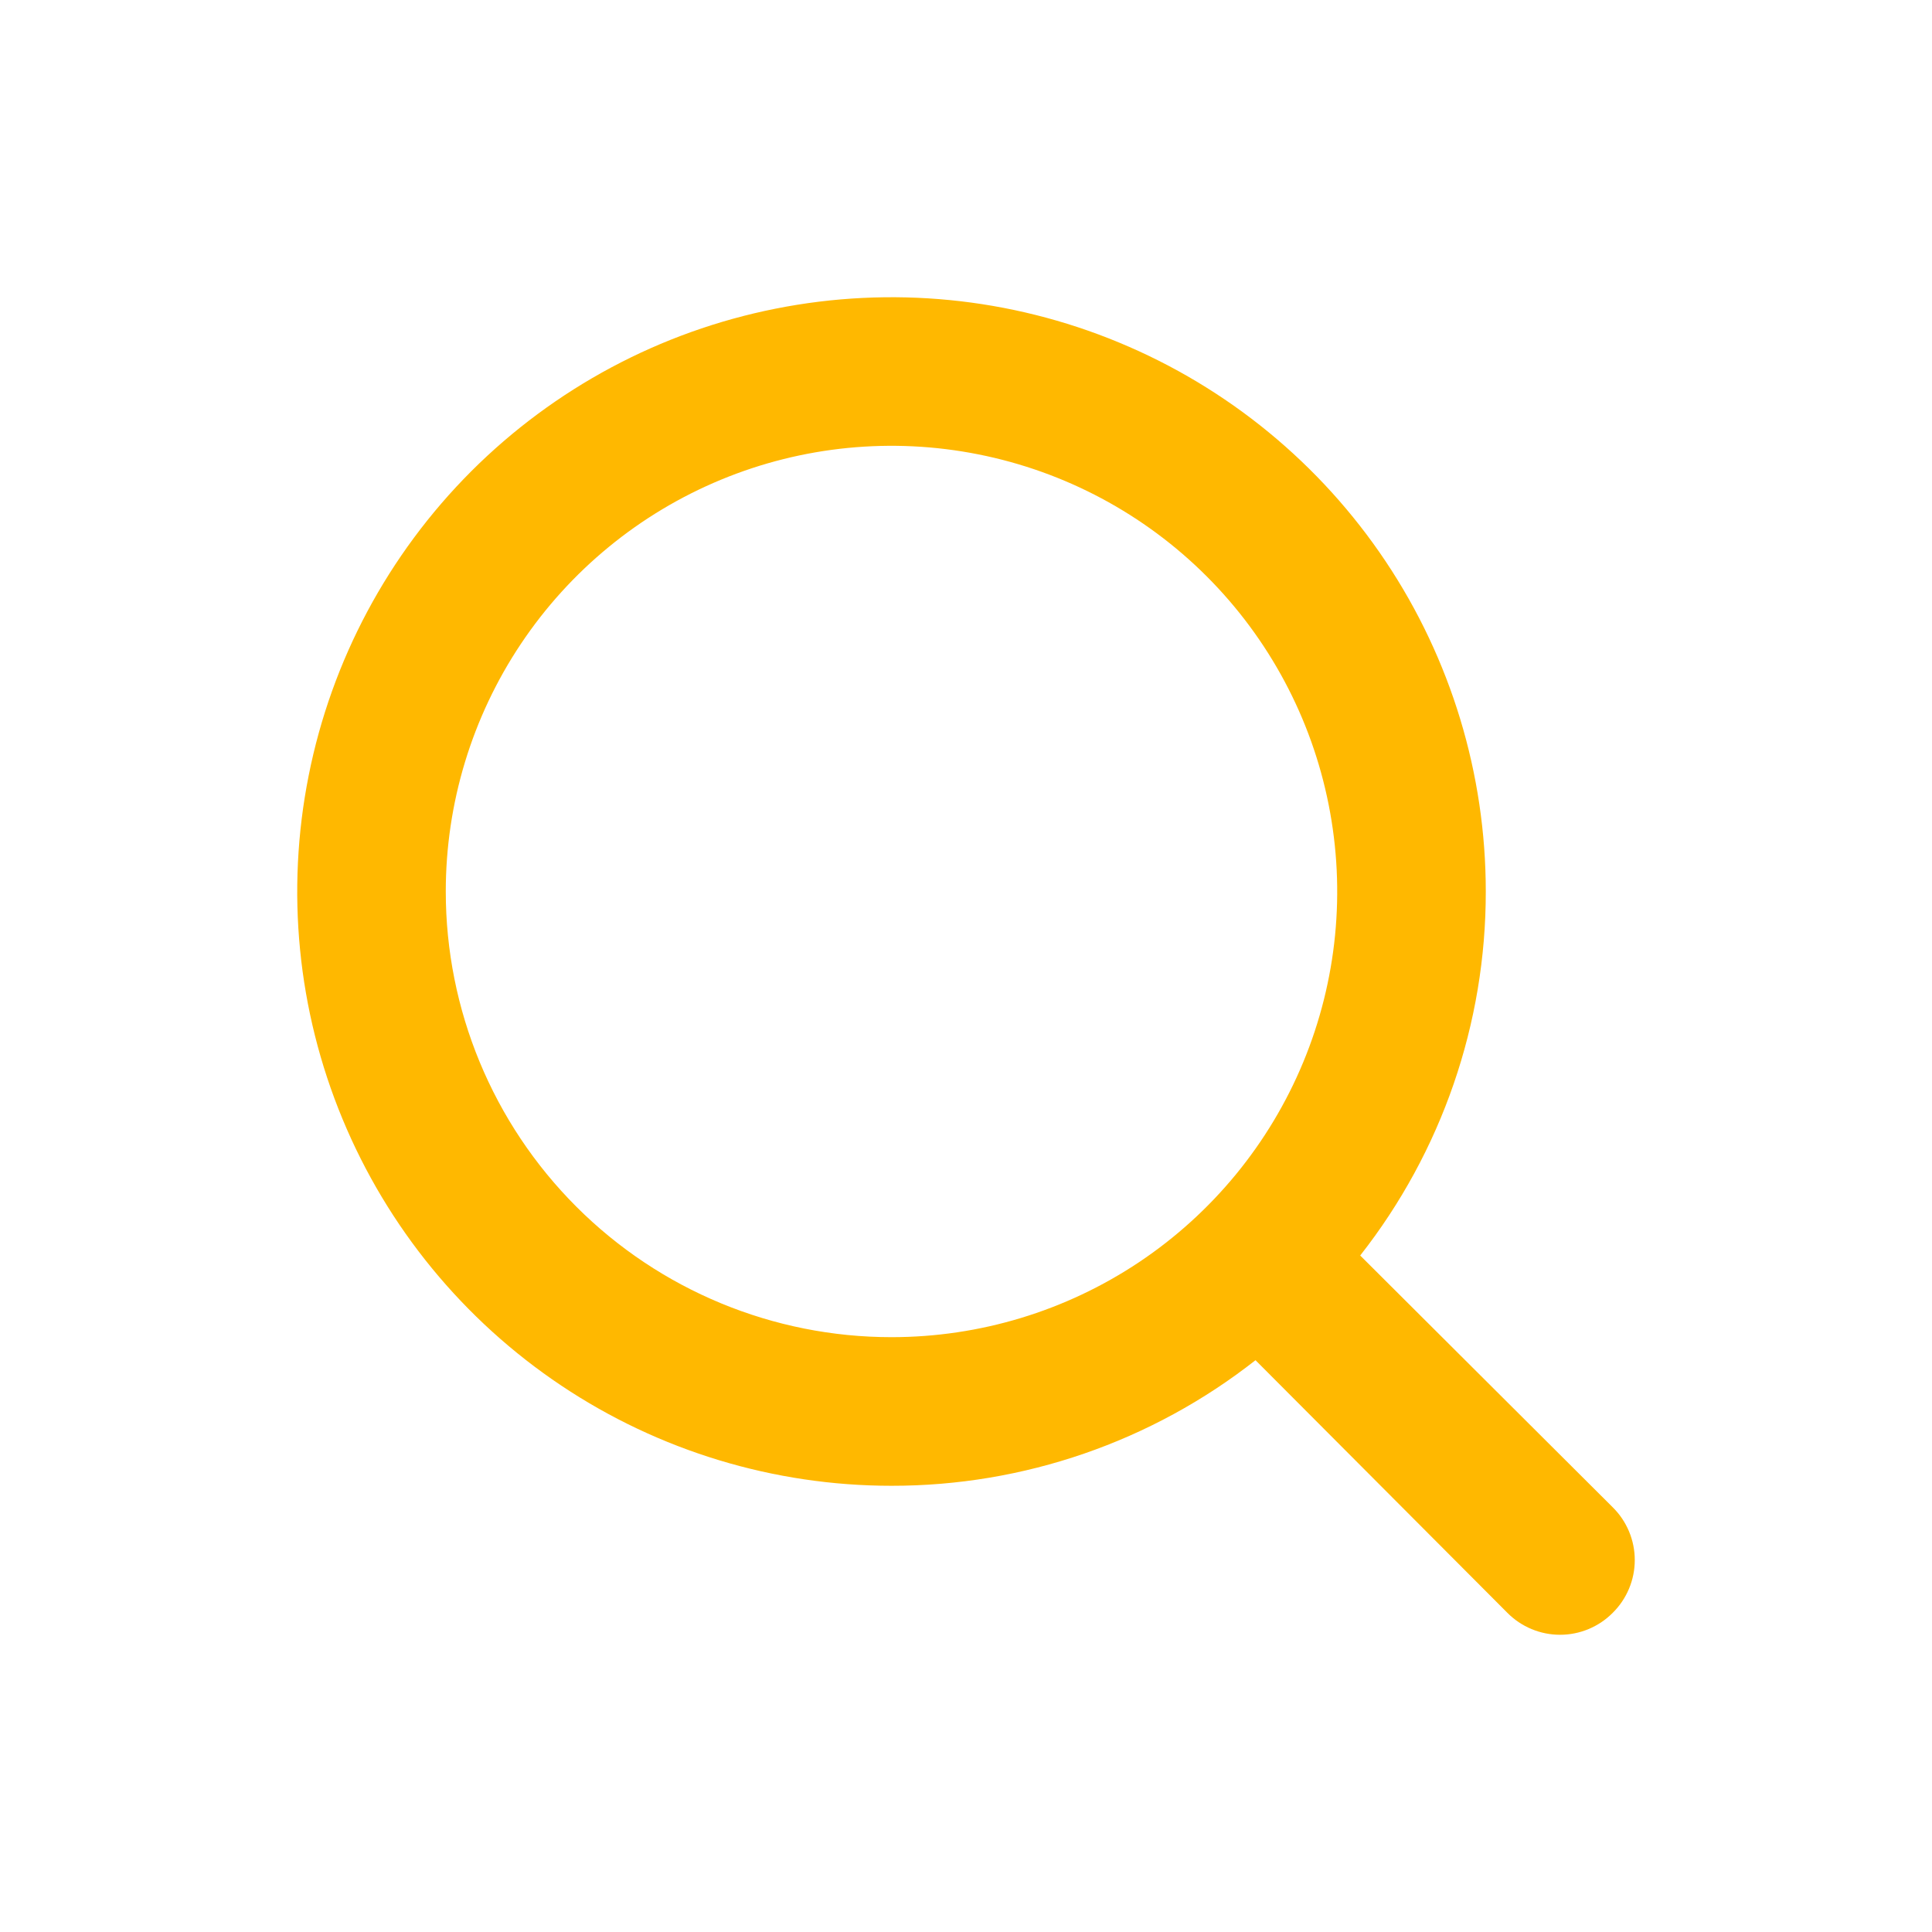 <svg width="26" height="26" viewBox="0 0 26 26" fill="none" xmlns="http://www.w3.org/2000/svg">
<path d="M21.704 20.285L18.305 16.896C19.402 15.499 19.997 13.774 19.995 11.997C19.995 10.416 19.526 8.869 18.647 7.554C17.768 6.239 16.519 5.214 15.058 4.609C13.597 4.003 11.989 3.845 10.437 4.154C8.886 4.462 7.461 5.224 6.342 6.342C5.224 7.461 4.462 8.886 4.154 10.437C3.845 11.989 4.003 13.597 4.609 15.058C5.214 16.519 6.239 17.768 7.554 18.647C8.869 19.526 10.416 19.995 11.997 19.995C13.774 19.997 15.499 19.402 16.896 18.305L20.285 21.704C20.378 21.798 20.488 21.872 20.61 21.923C20.732 21.974 20.863 22 20.994 22C21.127 22 21.257 21.974 21.379 21.923C21.501 21.872 21.611 21.798 21.704 21.704C21.798 21.611 21.872 21.501 21.923 21.379C21.974 21.257 22 21.127 22 20.994C22 20.863 21.974 20.732 21.923 20.61C21.872 20.488 21.798 20.378 21.704 20.285V20.285ZM5.999 11.997C5.999 10.811 6.351 9.651 7.01 8.665C7.669 7.679 8.606 6.91 9.702 6.456C10.798 6.002 12.004 5.883 13.168 6.115C14.331 6.346 15.4 6.917 16.239 7.756C17.078 8.595 17.649 9.664 17.88 10.827C18.112 11.991 17.993 13.197 17.539 14.293C17.085 15.389 16.316 16.326 15.33 16.985C14.343 17.644 13.184 17.995 11.997 17.995C10.407 17.995 8.881 17.364 7.756 16.239C6.631 15.114 5.999 13.588 5.999 11.997Z" fill="#FFB800"/>
</svg>
